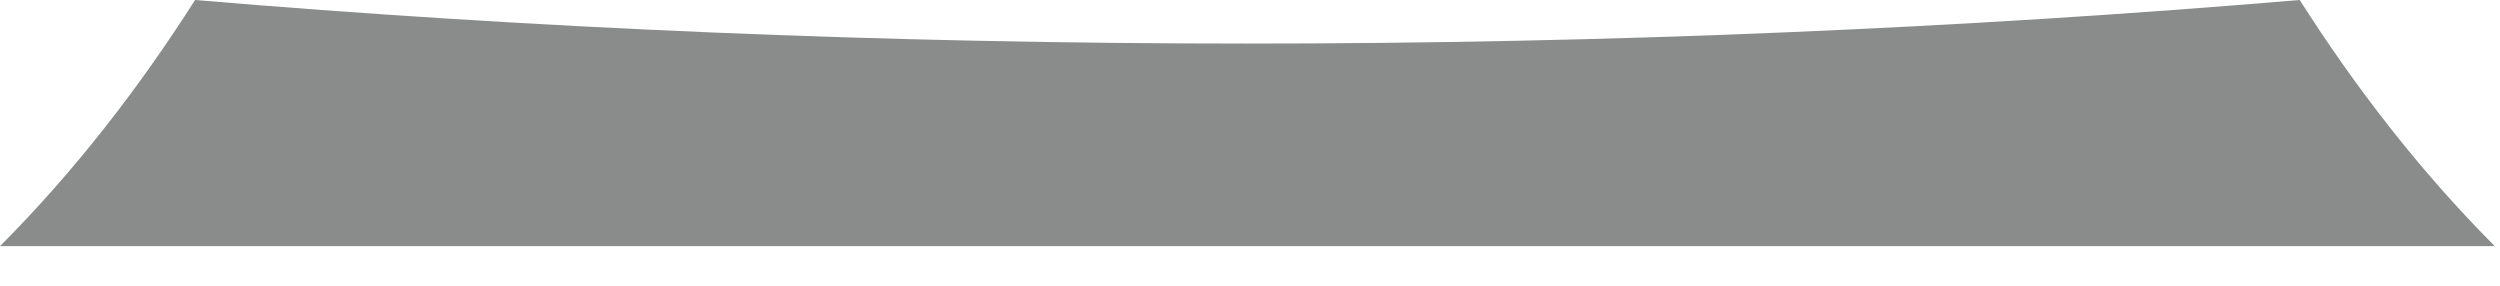 <?xml version="1.0" encoding="utf-8"?>
<svg xmlns="http://www.w3.org/2000/svg" fill="none" height="100%" overflow="visible" preserveAspectRatio="none" style="display: block;" viewBox="0 0 35 4" width="100%">
<path d="M32.193 0C27.49 0.397 22.552 0.61 17.462 0.61C12.372 0.61 7.434 0.397 2.731 0C1.956 1.217 1.051 2.392 0 3.446H34.927C33.876 2.392 32.971 1.217 32.196 0H32.193Z" fill="#8A8C8C" id="Vector"/>
</svg>